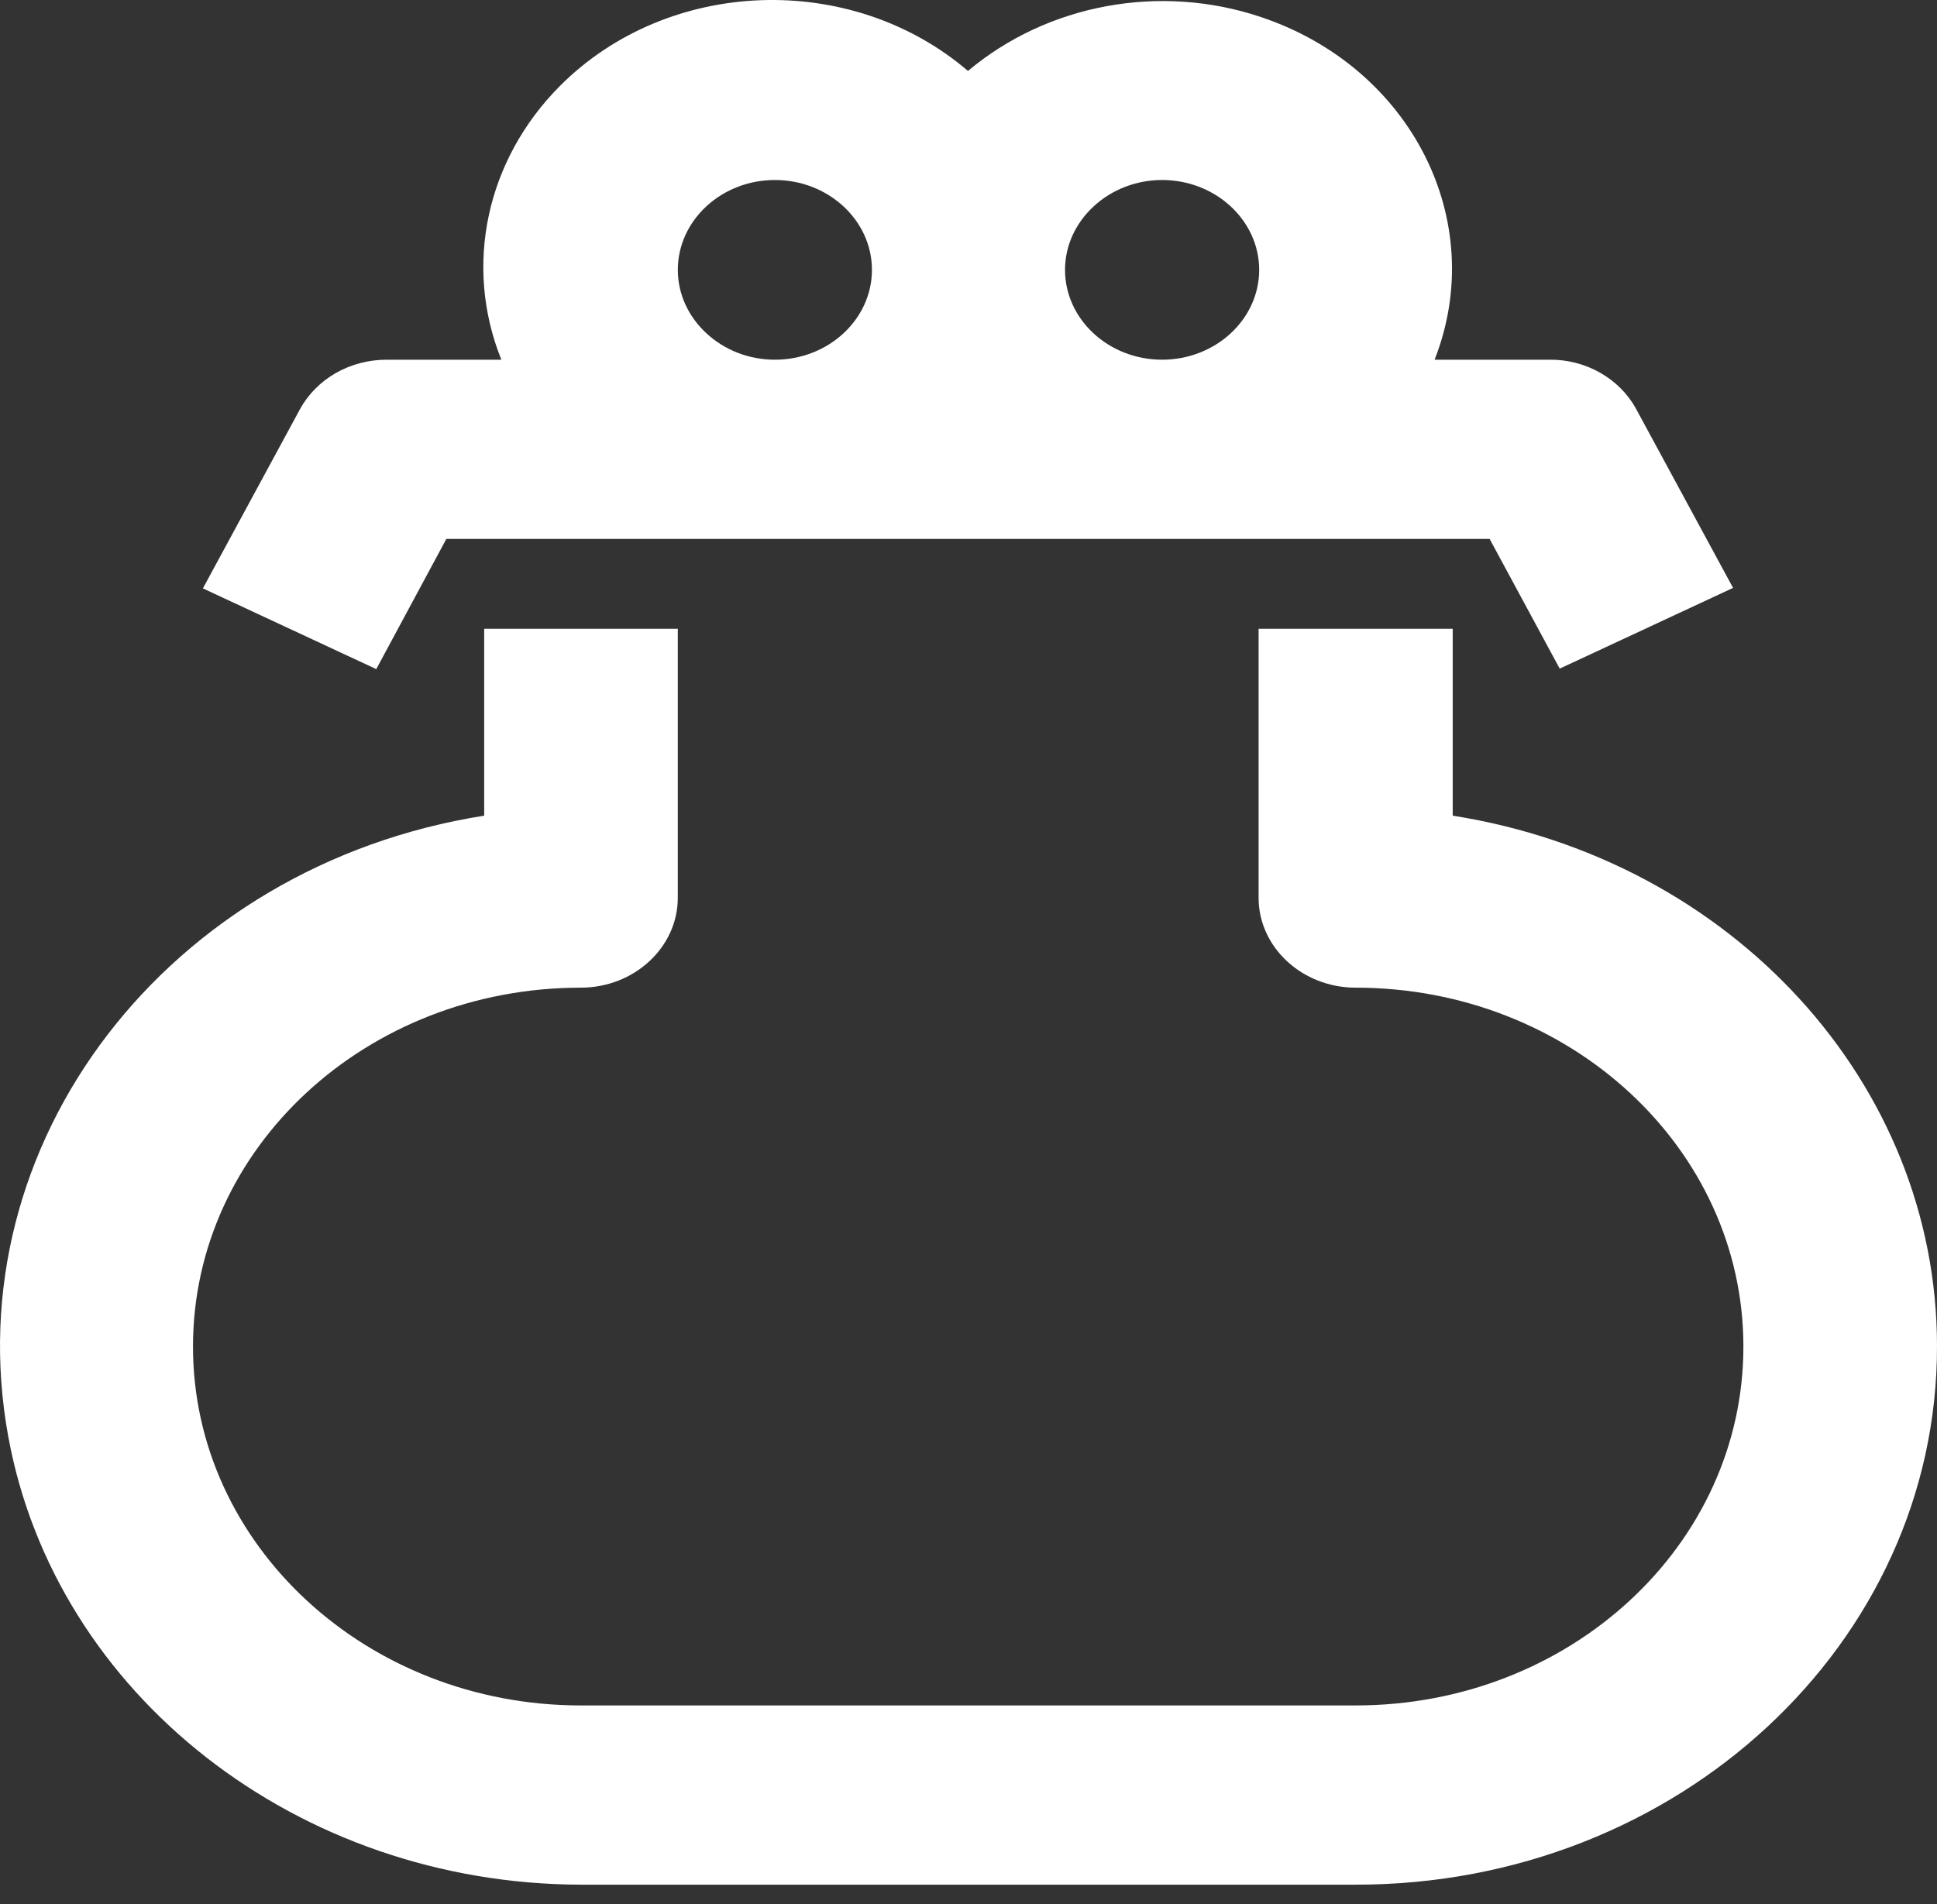 <svg width="60" height="59" viewBox="0 0 60 59" fill="none" xmlns="http://www.w3.org/2000/svg">
<rect x="0" y="0" width="60" height="59" fill="#333333" stroke="none"/>
<path d="M44.999 25.272V19.481H38.986V27.817C38.986 29.35 40.337 30.601 41.993 30.601C48.617 30.601 54.003 35.573 54.003 41.721C54.003 47.868 48.633 52.84 41.993 52.84H17.989C11.364 52.84 5.978 47.868 5.978 41.721C5.978 35.573 11.348 30.601 17.989 30.601C19.645 30.601 20.995 29.35 20.995 27.817V19.481H14.998V25.272C5.191 26.82 -1.401 35.424 0.255 44.504C1.718 52.513 9.226 58.378 18.005 58.393H42.009C51.961 58.393 60.016 50.92 60 41.706C60 33.578 53.665 26.641 44.999 25.272Z" fill="white"/>
<path d="M13.842 16.697H46.142L48.313 20.716L53.683 18.215L50.676 12.663C50.162 11.725 49.117 11.13 47.991 11.145H44.438C46.126 6.843 43.714 2.094 39.068 0.531C35.933 -0.526 32.444 0.129 29.984 2.198C26.366 -0.898 20.707 -0.705 17.347 2.66C15.064 4.952 14.356 8.227 15.53 11.145H11.977C10.835 11.145 9.806 11.74 9.292 12.678L6.285 18.23L11.655 20.731L13.826 16.697H13.842ZM35.997 5.577C37.653 5.577 39.004 6.828 39.004 8.361C39.004 9.894 37.653 11.145 35.997 11.145C34.341 11.145 32.99 9.894 32.99 8.361C32.99 7.617 33.312 6.917 33.875 6.396C34.438 5.875 35.193 5.577 35.997 5.577ZM20.996 8.361C20.996 6.828 22.347 5.577 24.003 5.577C25.659 5.577 27.009 6.828 27.009 8.361C27.009 9.894 25.659 11.145 24.003 11.145C23.199 11.145 22.443 10.847 21.881 10.326C21.318 9.805 20.996 9.105 20.996 8.361Z" fill="white"/>
</svg>
